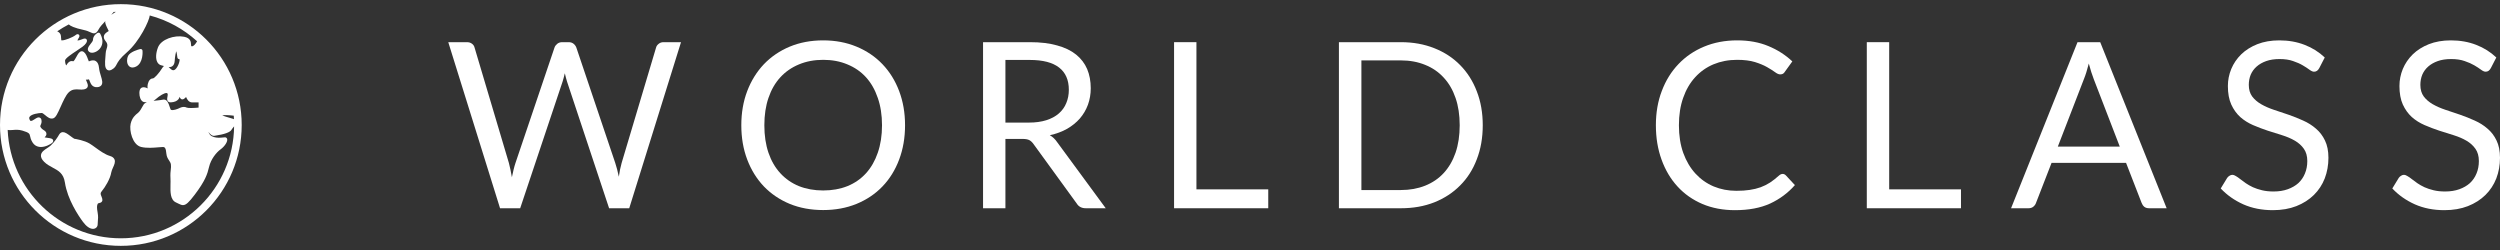 <svg width="150" height="15" viewBox="0 0 150 15" fill="none" xmlns="http://www.w3.org/2000/svg">
<rect x="0" y="0" width="150" height="15" fill="#333333" stroke="none"/>
<g clip-path="url(#clip0_569_4151)">
<path d="M7.251 0.249C3.246 0.249 0 3.495 0 7.5C0 11.505 3.246 14.751 7.251 14.751C11.256 14.751 14.502 11.505 14.502 7.5C14.502 3.495 11.256 0.249 7.251 0.249ZM10.075 6.079C10.117 6.126 10.177 6.146 10.259 6.141C10.46 6.129 10.613 6.067 10.702 5.96C10.739 5.915 10.764 5.864 10.776 5.809C10.818 5.908 10.861 5.963 10.94 5.963C10.967 5.963 11.034 5.963 11.165 5.821C11.224 5.968 11.329 6.133 11.506 6.143C11.642 6.149 11.806 6.148 11.915 6.146V6.455C11.613 6.485 11.283 6.493 11.209 6.457C10.992 6.347 10.754 6.492 10.754 6.492C10.647 6.544 10.388 6.639 10.273 6.594C10.251 6.584 10.239 6.572 10.231 6.552C10.209 6.495 10.19 6.44 10.172 6.386C10.111 6.2 10.036 5.973 9.828 5.973C9.803 5.973 9.774 5.978 9.744 5.985C9.687 6 9.576 6.01 9.459 6.024C9.372 6.032 9.289 6.04 9.212 6.051C9.249 6.027 9.289 5.998 9.33 5.963C9.593 5.728 9.868 5.572 9.996 5.581C10.023 5.582 10.033 5.591 10.039 5.598C10.076 5.643 10.066 5.717 10.046 5.814C10.029 5.903 10.009 6.004 10.075 6.079ZM10.118 4.024C10.197 4.031 10.274 4.019 10.34 3.972C10.425 3.911 10.472 3.807 10.482 3.655C10.502 3.344 10.546 3.165 10.578 3.074C10.603 3.167 10.628 3.307 10.642 3.443C10.647 3.502 10.694 3.549 10.752 3.546C10.752 3.546 10.762 3.546 10.766 3.551C10.773 3.559 10.779 3.586 10.774 3.633C10.749 3.838 10.576 4.215 10.397 4.215C10.316 4.215 10.242 4.143 10.17 4.074C10.153 4.057 10.135 4.041 10.118 4.024ZM6.82 0.717C6.863 0.715 6.907 0.712 6.951 0.71C6.853 0.769 6.759 0.828 6.676 0.888C6.736 0.823 6.783 0.767 6.82 0.717ZM14.024 6.94C14.029 7.012 14.036 7.082 14.039 7.154C14.027 7.148 14.012 7.141 13.997 7.134C13.937 7.114 13.856 7.091 13.771 7.066C13.655 7.034 13.44 6.972 13.334 6.918C13.469 6.898 13.749 6.906 14.024 6.94ZM12.86 8.149C13.469 8.062 13.818 7.936 13.896 7.777C13.915 7.74 13.957 7.691 13.997 7.643C14.014 7.623 14.031 7.602 14.046 7.582C14.002 11.292 10.972 14.298 7.251 14.298C3.6 14.298 0.616 11.406 0.46 7.794C0.554 7.815 0.659 7.807 0.767 7.799C0.931 7.785 1.117 7.77 1.335 7.834C1.758 7.96 1.772 8.02 1.804 8.166C1.822 8.257 1.851 8.384 1.953 8.547C2.043 8.691 2.176 8.783 2.339 8.81C2.377 8.817 2.416 8.82 2.453 8.82C2.748 8.82 3.038 8.646 3.126 8.575C3.201 8.515 3.196 8.45 3.188 8.416C3.157 8.312 3.043 8.297 2.869 8.273C2.807 8.265 2.735 8.257 2.676 8.242C2.728 8.193 2.787 8.127 2.787 8.037C2.787 7.913 2.698 7.856 2.626 7.809C2.565 7.77 2.498 7.727 2.443 7.639C2.402 7.574 2.411 7.559 2.439 7.498C2.471 7.433 2.518 7.336 2.485 7.185C2.466 7.101 2.414 7.067 2.384 7.055C2.288 7.015 2.196 7.077 2.089 7.146C2.012 7.196 1.896 7.272 1.84 7.255C1.809 7.245 1.783 7.195 1.772 7.166C1.736 7.081 1.758 7.034 1.777 7.007C1.884 6.846 2.307 6.779 2.51 6.779C2.553 6.779 2.644 6.856 2.713 6.911C2.849 7.025 3.018 7.168 3.203 7.097C3.347 7.044 3.453 6.821 3.642 6.398C3.787 6.077 3.948 5.715 4.114 5.551C4.323 5.341 4.54 5.354 4.75 5.369C4.85 5.376 4.948 5.383 5.036 5.363C5.114 5.346 5.206 5.316 5.25 5.232C5.302 5.131 5.256 5.025 5.189 4.868C5.177 4.839 5.164 4.811 5.151 4.777C5.201 4.784 5.256 4.782 5.317 4.764C5.327 4.76 5.332 4.759 5.332 4.759C5.349 4.774 5.372 4.838 5.387 4.876C5.441 5.015 5.53 5.25 5.835 5.23C5.952 5.222 6.038 5.181 6.087 5.109C6.179 4.977 6.124 4.794 6.055 4.562C6.01 4.415 5.958 4.245 5.941 4.071C5.921 3.863 5.855 3.729 5.744 3.663C5.597 3.574 5.431 3.643 5.332 3.683V3.685C5.313 3.648 5.293 3.593 5.276 3.547C5.218 3.39 5.151 3.21 5.026 3.116C4.981 3.081 4.926 3.068 4.874 3.079C4.751 3.106 4.674 3.245 4.585 3.408C4.538 3.492 4.443 3.668 4.396 3.678C4.174 3.604 4.043 3.809 3.976 3.925C3.943 3.88 3.917 3.823 3.902 3.638C3.891 3.51 4.344 3.214 4.587 3.054C4.854 2.878 5.083 2.727 5.164 2.593C5.196 2.539 5.256 2.438 5.189 2.358C5.122 2.279 5.028 2.316 4.921 2.358C4.844 2.388 4.728 2.433 4.644 2.427C4.659 2.381 4.704 2.308 4.721 2.281C4.751 2.23 4.803 2.147 4.729 2.079C4.654 2.012 4.573 2.076 4.535 2.106C4.352 2.249 3.887 2.422 3.735 2.422C3.706 2.422 3.689 2.422 3.678 2.42C3.672 2.391 3.669 2.339 3.666 2.287C3.662 2.254 3.661 2.215 3.657 2.172C3.649 2.074 3.604 1.992 3.528 1.933C3.5 1.91 3.468 1.893 3.434 1.878C3.656 1.727 3.887 1.59 4.127 1.465C4.213 1.549 4.429 1.673 5.043 1.803C5.209 1.838 5.322 1.89 5.414 1.932C5.496 1.97 5.57 2.001 5.639 2.001C5.741 2.001 5.833 1.937 5.929 1.744C5.989 1.623 6.154 1.44 6.325 1.261C6.312 1.296 6.308 1.331 6.315 1.363C6.348 1.509 6.412 1.636 6.464 1.739C6.484 1.777 6.511 1.828 6.523 1.861C6.509 1.871 6.493 1.881 6.478 1.891C6.384 1.95 6.254 2.029 6.231 2.175C6.218 2.271 6.253 2.37 6.338 2.472C6.486 2.648 6.446 2.776 6.394 2.937C6.369 3.022 6.34 3.11 6.34 3.207C6.34 3.254 6.333 3.331 6.325 3.411C6.29 3.801 6.276 4.086 6.436 4.19C6.463 4.208 6.501 4.225 6.55 4.225C6.592 4.225 6.64 4.213 6.697 4.183C6.882 4.084 6.937 3.98 6.999 3.861C7.078 3.712 7.186 3.509 7.615 3.138C8.378 2.479 8.959 1.237 8.986 0.928C10.058 1.212 11.029 1.751 11.826 2.477C11.73 2.643 11.606 2.794 11.504 2.777C11.467 2.771 11.465 2.769 11.462 2.67C11.455 2.526 11.444 2.282 11.044 2.205C10.474 2.093 9.664 2.351 9.476 2.851C9.345 3.197 9.331 3.534 9.442 3.734C9.499 3.836 9.586 3.901 9.694 3.923C9.741 3.933 9.789 3.947 9.843 3.962C9.81 3.982 9.781 4.01 9.756 4.051C9.528 4.418 9.254 4.703 9.174 4.705C9.031 4.705 8.917 4.831 8.868 5.042C8.85 5.126 8.838 5.227 8.863 5.299C8.862 5.301 8.86 5.301 8.858 5.302C8.771 5.259 8.633 5.207 8.523 5.25C8.452 5.277 8.404 5.336 8.383 5.415C8.333 5.614 8.378 5.886 8.484 6.02C8.553 6.109 8.63 6.128 8.684 6.128C8.714 6.128 8.744 6.131 8.774 6.134C8.786 6.134 8.798 6.136 8.81 6.138C8.717 6.173 8.649 6.218 8.612 6.284L8.563 6.369C8.476 6.527 8.385 6.688 8.286 6.767L8.266 6.784C8.13 6.891 7.925 7.054 7.838 7.428C7.746 7.829 7.947 8.69 8.466 8.817C8.805 8.899 9.219 8.864 9.521 8.837C9.623 8.829 9.712 8.82 9.773 8.82C9.893 8.82 9.954 8.882 9.984 9.231C10.001 9.413 10.078 9.527 10.145 9.627C10.2 9.713 10.246 9.78 10.256 9.884C10.268 9.995 10.259 10.072 10.247 10.169C10.232 10.292 10.214 10.444 10.229 10.721C10.236 10.834 10.232 10.956 10.229 11.087C10.221 11.513 10.209 11.996 10.569 12.151C10.623 12.174 10.668 12.198 10.709 12.219C10.813 12.271 10.897 12.307 10.979 12.307C11.158 12.307 11.331 12.146 11.684 11.681C12.313 10.85 12.444 10.448 12.546 10.008C12.653 9.554 12.979 9.146 13.237 8.96C13.494 8.773 13.675 8.482 13.628 8.334C13.61 8.275 13.557 8.238 13.497 8.238C13.484 8.238 13.46 8.24 13.425 8.245C13.245 8.265 12.695 8.331 12.539 7.99C12.527 7.963 12.516 7.938 12.502 7.913C12.615 8.067 12.732 8.166 12.86 8.149Z" fill="white"/>
<path d="M6.595 9.357C6.3 9.27 5.996 9.05 5.729 8.856C5.6 8.762 5.478 8.673 5.369 8.609C5.062 8.428 4.57 8.342 4.454 8.324C4.37 8.272 4.292 8.213 4.216 8.156C4.045 8.03 3.909 7.929 3.775 7.929C3.711 7.929 3.621 7.953 3.555 8.064C3.428 8.278 3.293 8.49 3.042 8.731C2.986 8.785 2.906 8.835 2.83 8.886C2.658 8.998 2.478 9.116 2.458 9.308C2.444 9.436 2.507 9.567 2.647 9.708C2.803 9.864 2.988 9.963 3.164 10.058C3.511 10.245 3.812 10.406 3.894 10.949C4.048 11.964 4.701 12.939 4.976 13.31C5.176 13.582 5.391 13.731 5.578 13.731C5.657 13.731 5.729 13.704 5.781 13.652C5.832 13.603 5.86 13.535 5.86 13.461C5.86 13.405 5.865 13.348 5.87 13.288C5.884 13.144 5.899 12.981 5.859 12.761C5.805 12.464 5.807 12.322 5.869 12.219C5.879 12.201 5.902 12.194 5.951 12.184C6.005 12.172 6.08 12.155 6.12 12.085C6.149 12.036 6.152 11.978 6.13 11.906C6.117 11.862 6.1 11.822 6.085 11.781C6.031 11.652 6.006 11.588 6.109 11.468C6.301 11.243 6.615 10.731 6.674 10.352C6.689 10.258 6.736 10.154 6.781 10.053C6.858 9.886 6.937 9.711 6.867 9.558C6.823 9.463 6.734 9.397 6.595 9.357Z" fill="white"/>
<path d="M6.01 2.017C5.979 1.965 5.914 1.943 5.859 1.972C5.849 1.977 5.578 2.114 5.578 2.398C5.578 2.455 5.496 2.559 5.437 2.633C5.332 2.765 5.172 2.965 5.349 3.111C5.391 3.146 5.449 3.166 5.518 3.166C5.686 3.166 5.924 3.051 6.053 2.831C6.149 2.668 6.219 2.395 6.01 2.017Z" fill="white"/>
<path d="M8.164 3.995C8.607 3.772 8.555 3.073 8.551 3.042C8.55 3.01 8.531 2.98 8.504 2.96C8.477 2.942 8.444 2.935 8.412 2.943C8.313 2.967 7.81 3.103 7.684 3.354C7.612 3.5 7.593 3.747 7.691 3.905C7.749 4 7.842 4.052 7.951 4.052C8.016 4.052 8.088 4.032 8.164 3.995Z" fill="white"/>
<path d="M40.861 2.53L37.754 12.495H36.546L34.023 4.899C33.999 4.823 33.978 4.744 33.956 4.664C33.937 4.58 33.916 4.489 33.889 4.396C33.865 4.489 33.843 4.58 33.822 4.664C33.798 4.744 33.776 4.823 33.754 4.899L31.211 12.495H30.003L26.896 2.53H28.017C28.137 2.53 28.238 2.562 28.319 2.624C28.399 2.683 28.45 2.758 28.473 2.852L30.533 9.778C30.564 9.903 30.595 10.038 30.627 10.18C30.657 10.325 30.688 10.476 30.714 10.636C30.745 10.476 30.778 10.325 30.815 10.18C30.85 10.033 30.889 9.898 30.929 9.778L33.271 2.852C33.298 2.771 33.352 2.698 33.432 2.631C33.516 2.563 33.615 2.53 33.728 2.53H34.123C34.239 2.53 34.335 2.562 34.412 2.624C34.488 2.683 34.543 2.758 34.58 2.852L36.915 9.778C36.956 9.898 36.992 10.029 37.029 10.167C37.065 10.306 37.098 10.452 37.13 10.603C37.152 10.452 37.177 10.306 37.204 10.167C37.234 10.029 37.266 9.898 37.298 9.778L39.365 2.852C39.386 2.768 39.438 2.694 39.519 2.631C39.599 2.563 39.697 2.53 39.814 2.53H40.861Z" fill="white"/>
<path d="M54.303 7.516C54.303 8.264 54.184 8.95 53.948 9.576C53.714 10.199 53.381 10.736 52.948 11.187C52.518 11.635 51.998 11.984 51.391 12.234C50.787 12.48 50.119 12.603 49.391 12.603C48.656 12.603 47.988 12.48 47.385 12.234C46.784 11.984 46.267 11.635 45.834 11.187C45.405 10.736 45.071 10.199 44.834 9.576C44.596 8.95 44.479 8.264 44.479 7.516C44.479 6.769 44.596 6.085 44.834 5.462C45.071 4.842 45.405 4.305 45.834 3.852C46.267 3.401 46.784 3.05 47.385 2.798C47.988 2.548 48.656 2.422 49.391 2.422C50.119 2.422 50.787 2.548 51.391 2.798C51.998 3.05 52.518 3.401 52.948 3.852C53.381 4.305 53.714 4.842 53.948 5.462C54.184 6.085 54.303 6.769 54.303 7.516ZM52.921 7.516C52.921 6.904 52.835 6.355 52.666 5.872C52.5 5.385 52.265 4.973 51.961 4.637C51.656 4.302 51.285 4.045 50.847 3.865C50.413 3.682 49.928 3.59 49.391 3.59C48.858 3.59 48.373 3.682 47.935 3.865C47.5 4.045 47.129 4.302 46.821 4.637C46.512 4.973 46.274 5.385 46.109 5.872C45.943 6.355 45.861 6.904 45.861 7.516C45.861 8.13 45.943 8.68 46.109 9.167C46.274 9.65 46.512 10.059 46.821 10.395C47.129 10.73 47.5 10.989 47.935 11.167C48.373 11.341 48.858 11.428 49.391 11.428C49.928 11.428 50.413 11.341 50.847 11.167C51.285 10.989 51.656 10.73 51.961 10.395C52.265 10.059 52.5 9.65 52.666 9.167C52.835 8.68 52.921 8.13 52.921 7.516Z" fill="white"/>
<path d="M61.741 7.355C62.13 7.355 62.474 7.308 62.774 7.214C63.073 7.12 63.325 6.986 63.526 6.811C63.727 6.637 63.877 6.429 63.976 6.187C64.078 5.946 64.13 5.681 64.13 5.389C64.13 4.798 63.935 4.354 63.546 4.053C63.157 3.75 62.573 3.597 61.795 3.597H60.325V7.355H61.741ZM66.344 12.495H65.15C64.903 12.495 64.722 12.402 64.606 12.214L62.016 8.65C61.939 8.539 61.855 8.459 61.761 8.409C61.67 8.36 61.533 8.335 61.345 8.335H60.325V12.495H58.983V2.53H61.795C62.425 2.53 62.969 2.595 63.425 2.725C63.885 2.85 64.266 3.033 64.566 3.275C64.865 3.516 65.086 3.808 65.231 4.147C65.373 4.488 65.445 4.87 65.445 5.295C65.445 5.644 65.388 5.973 65.278 6.281C65.165 6.587 65.004 6.862 64.794 7.107C64.583 7.348 64.326 7.556 64.023 7.731C63.717 7.902 63.373 8.029 62.989 8.113C63.164 8.212 63.313 8.355 63.439 8.543L66.344 12.495Z" fill="white"/>
<path d="M76.095 11.361V12.495H70.444V2.53H71.786V11.361H76.095Z" fill="white"/>
<path d="M88.965 7.516C88.965 8.264 88.846 8.944 88.609 9.556C88.376 10.17 88.042 10.694 87.609 11.126C87.18 11.561 86.663 11.898 86.059 12.14C85.455 12.378 84.786 12.495 84.053 12.495H80.335V2.53H84.053C84.786 2.53 85.455 2.651 86.059 2.892C86.663 3.131 87.18 3.468 87.609 3.906C88.042 4.345 88.376 4.87 88.609 5.483C88.846 6.092 88.965 6.769 88.965 7.516ZM87.582 7.516C87.582 6.904 87.499 6.358 87.334 5.879C87.168 5.395 86.932 4.989 86.623 4.657C86.317 4.322 85.947 4.067 85.509 3.892C85.074 3.714 84.59 3.624 84.053 3.624H81.684V11.402H84.053C84.59 11.402 85.074 11.314 85.509 11.14C85.947 10.965 86.317 10.714 86.623 10.382C86.932 10.046 87.168 9.64 87.334 9.16C87.499 8.677 87.582 8.13 87.582 7.516Z" fill="white"/>
<path d="M106.963 10.435C107.033 10.435 107.099 10.467 107.158 10.529L107.694 11.106C107.282 11.576 106.785 11.945 106.205 12.214C105.622 12.479 104.919 12.61 104.097 12.61C103.381 12.61 102.73 12.487 102.145 12.24C101.562 11.99 101.066 11.642 100.655 11.194C100.242 10.747 99.923 10.21 99.695 9.583C99.467 8.957 99.353 8.268 99.353 7.516C99.353 6.764 99.47 6.078 99.709 5.456C99.945 4.83 100.279 4.293 100.708 3.845C101.138 3.394 101.65 3.045 102.245 2.798C102.844 2.548 103.507 2.422 104.232 2.422C104.938 2.422 105.562 2.537 106.104 2.765C106.649 2.99 107.127 3.295 107.54 3.684L107.09 4.308C107.064 4.354 107.027 4.392 106.983 4.422C106.943 4.449 106.884 4.463 106.809 4.463C106.723 4.463 106.621 4.419 106.5 4.328C106.379 4.239 106.22 4.139 106.023 4.026C105.83 3.916 105.589 3.815 105.299 3.724C105.007 3.635 104.649 3.59 104.225 3.59C103.71 3.59 103.238 3.681 102.809 3.859C102.383 4.038 102.017 4.298 101.708 4.637C101.4 4.973 101.16 5.385 100.99 5.872C100.819 6.355 100.735 6.904 100.735 7.516C100.735 8.138 100.823 8.694 100.997 9.18C101.175 9.668 101.42 10.079 101.728 10.415C102.037 10.751 102.401 11.009 102.822 11.187C103.242 11.361 103.695 11.448 104.178 11.448C104.477 11.448 104.745 11.432 104.983 11.395C105.22 11.36 105.44 11.306 105.641 11.234C105.846 11.158 106.033 11.064 106.205 10.952C106.379 10.836 106.554 10.7 106.728 10.543C106.804 10.472 106.882 10.435 106.963 10.435Z" fill="white"/>
<path d="M117.659 11.361V12.495H112.008V2.53H113.351V11.361H117.659Z" fill="white"/>
<path d="M127.187 8.798L125.624 4.744C125.578 4.624 125.53 4.483 125.476 4.322C125.426 4.161 125.377 3.991 125.328 3.812C125.234 4.187 125.135 4.501 125.033 4.751L123.469 8.798H127.187ZM129.999 12.495H128.952C128.831 12.495 128.732 12.467 128.657 12.408C128.585 12.346 128.531 12.267 128.496 12.173L127.563 9.771H123.094L122.161 12.173C122.134 12.259 122.08 12.334 122 12.402C121.923 12.465 121.827 12.495 121.711 12.495H120.664L124.651 2.53H126.013L129.999 12.495Z" fill="white"/>
<path d="M139.156 4.087C139.116 4.159 139.07 4.213 139.022 4.248C138.971 4.285 138.911 4.302 138.841 4.302C138.763 4.302 138.673 4.261 138.565 4.181C138.458 4.1 138.324 4.013 138.163 3.919C138.005 3.825 137.814 3.741 137.586 3.664C137.361 3.583 137.091 3.543 136.774 3.543C136.468 3.543 136.203 3.583 135.975 3.664C135.747 3.745 135.554 3.855 135.398 3.993C135.24 4.132 135.123 4.295 135.042 4.483C134.965 4.671 134.928 4.875 134.928 5.093C134.928 5.372 134.995 5.602 135.129 5.785C135.267 5.969 135.448 6.125 135.673 6.254C135.901 6.385 136.156 6.496 136.438 6.59C136.723 6.684 137.017 6.783 137.317 6.885C137.616 6.989 137.908 7.105 138.19 7.234C138.475 7.36 138.73 7.521 138.955 7.717C139.183 7.91 139.364 8.147 139.498 8.429C139.636 8.711 139.706 9.058 139.706 9.469C139.706 9.908 139.632 10.319 139.485 10.704C139.337 11.085 139.119 11.415 138.834 11.697C138.547 11.979 138.196 12.204 137.78 12.368C137.368 12.529 136.898 12.61 136.371 12.61C135.717 12.61 135.126 12.494 134.599 12.261C134.071 12.024 133.62 11.707 133.244 11.308L133.633 10.67C133.673 10.616 133.72 10.574 133.774 10.543C133.828 10.507 133.885 10.489 133.948 10.489C134.005 10.489 134.072 10.514 134.15 10.563C134.23 10.608 134.317 10.668 134.411 10.744C134.509 10.821 134.621 10.903 134.747 10.992C134.871 11.078 135.015 11.158 135.176 11.234C135.337 11.306 135.519 11.366 135.72 11.415C135.925 11.465 136.156 11.489 136.411 11.489C136.728 11.489 137.012 11.445 137.263 11.355C137.513 11.266 137.727 11.143 137.901 10.986C138.075 10.824 138.206 10.633 138.297 10.408C138.391 10.185 138.438 9.937 138.438 9.663C138.438 9.365 138.367 9.118 138.23 8.925C138.096 8.734 137.916 8.573 137.693 8.442C137.473 8.313 137.218 8.204 136.928 8.113C136.641 8.024 136.351 7.932 136.056 7.838C135.76 7.741 135.467 7.628 135.176 7.503C134.89 7.378 134.635 7.217 134.411 7.019C134.192 6.818 134.012 6.568 133.875 6.268C133.74 5.969 133.673 5.6 133.673 5.16C133.673 4.808 133.74 4.468 133.875 4.14C134.012 3.81 134.212 3.516 134.472 3.261C134.735 3.006 135.057 2.803 135.438 2.651C135.822 2.5 136.264 2.422 136.76 2.422C137.314 2.422 137.82 2.513 138.277 2.691C138.733 2.865 139.136 3.119 139.485 3.449L139.156 4.087Z" fill="white"/>
<path d="M149.45 4.087C149.409 4.159 149.364 4.213 149.316 4.248C149.265 4.285 149.205 4.302 149.134 4.302C149.057 4.302 148.967 4.261 148.859 4.181C148.752 4.1 148.618 4.013 148.457 3.919C148.299 3.825 148.108 3.741 147.879 3.664C147.655 3.583 147.384 3.543 147.067 3.543C146.762 3.543 146.497 3.583 146.269 3.664C146.041 3.745 145.848 3.855 145.692 3.993C145.534 4.132 145.417 4.295 145.336 4.483C145.259 4.671 145.222 4.875 145.222 5.093C145.222 5.372 145.289 5.602 145.423 5.785C145.561 5.969 145.742 6.125 145.967 6.254C146.195 6.385 146.45 6.496 146.732 6.59C147.017 6.684 147.311 6.783 147.611 6.885C147.91 6.989 148.201 7.105 148.483 7.234C148.769 7.36 149.024 7.521 149.248 7.717C149.477 7.91 149.658 8.147 149.792 8.429C149.93 8.711 150 9.058 150 9.469C150 9.908 149.926 10.319 149.779 10.704C149.631 11.085 149.413 11.415 149.128 11.697C148.841 11.979 148.49 12.204 148.074 12.368C147.661 12.529 147.192 12.61 146.665 12.61C146.01 12.61 145.42 12.494 144.893 12.261C144.365 12.024 143.913 11.707 143.538 11.308L143.927 10.67C143.967 10.616 144.014 10.574 144.068 10.543C144.121 10.507 144.178 10.489 144.242 10.489C144.299 10.489 144.366 10.514 144.443 10.563C144.524 10.608 144.611 10.668 144.705 10.744C144.802 10.821 144.915 10.903 145.041 10.992C145.165 11.078 145.309 11.158 145.47 11.234C145.631 11.306 145.812 11.366 146.014 11.415C146.218 11.465 146.45 11.489 146.705 11.489C147.022 11.489 147.306 11.445 147.557 11.355C147.807 11.266 148.02 11.143 148.195 10.986C148.369 10.824 148.5 10.633 148.591 10.408C148.685 10.185 148.732 9.937 148.732 9.663C148.732 9.365 148.661 9.118 148.524 8.925C148.389 8.734 148.21 8.573 147.987 8.442C147.767 8.313 147.512 8.204 147.222 8.113C146.935 8.024 146.645 7.932 146.349 7.838C146.054 7.741 145.76 7.628 145.47 7.503C145.183 7.378 144.928 7.217 144.705 7.019C144.485 6.818 144.306 6.568 144.168 6.268C144.034 5.969 143.967 5.6 143.967 5.16C143.967 4.808 144.034 4.468 144.168 4.14C144.306 3.81 144.506 3.516 144.766 3.261C145.029 3.006 145.351 2.803 145.732 2.651C146.116 2.5 146.557 2.422 147.054 2.422C147.608 2.422 148.114 2.513 148.571 2.691C149.027 2.865 149.43 3.119 149.779 3.449L149.45 4.087Z" fill="white"/>
</g>
<defs>
<clipPath id="clip0_569_4151">
<rect width="150" height="15" fill="white"/>
</clipPath>
</defs>
</svg>
